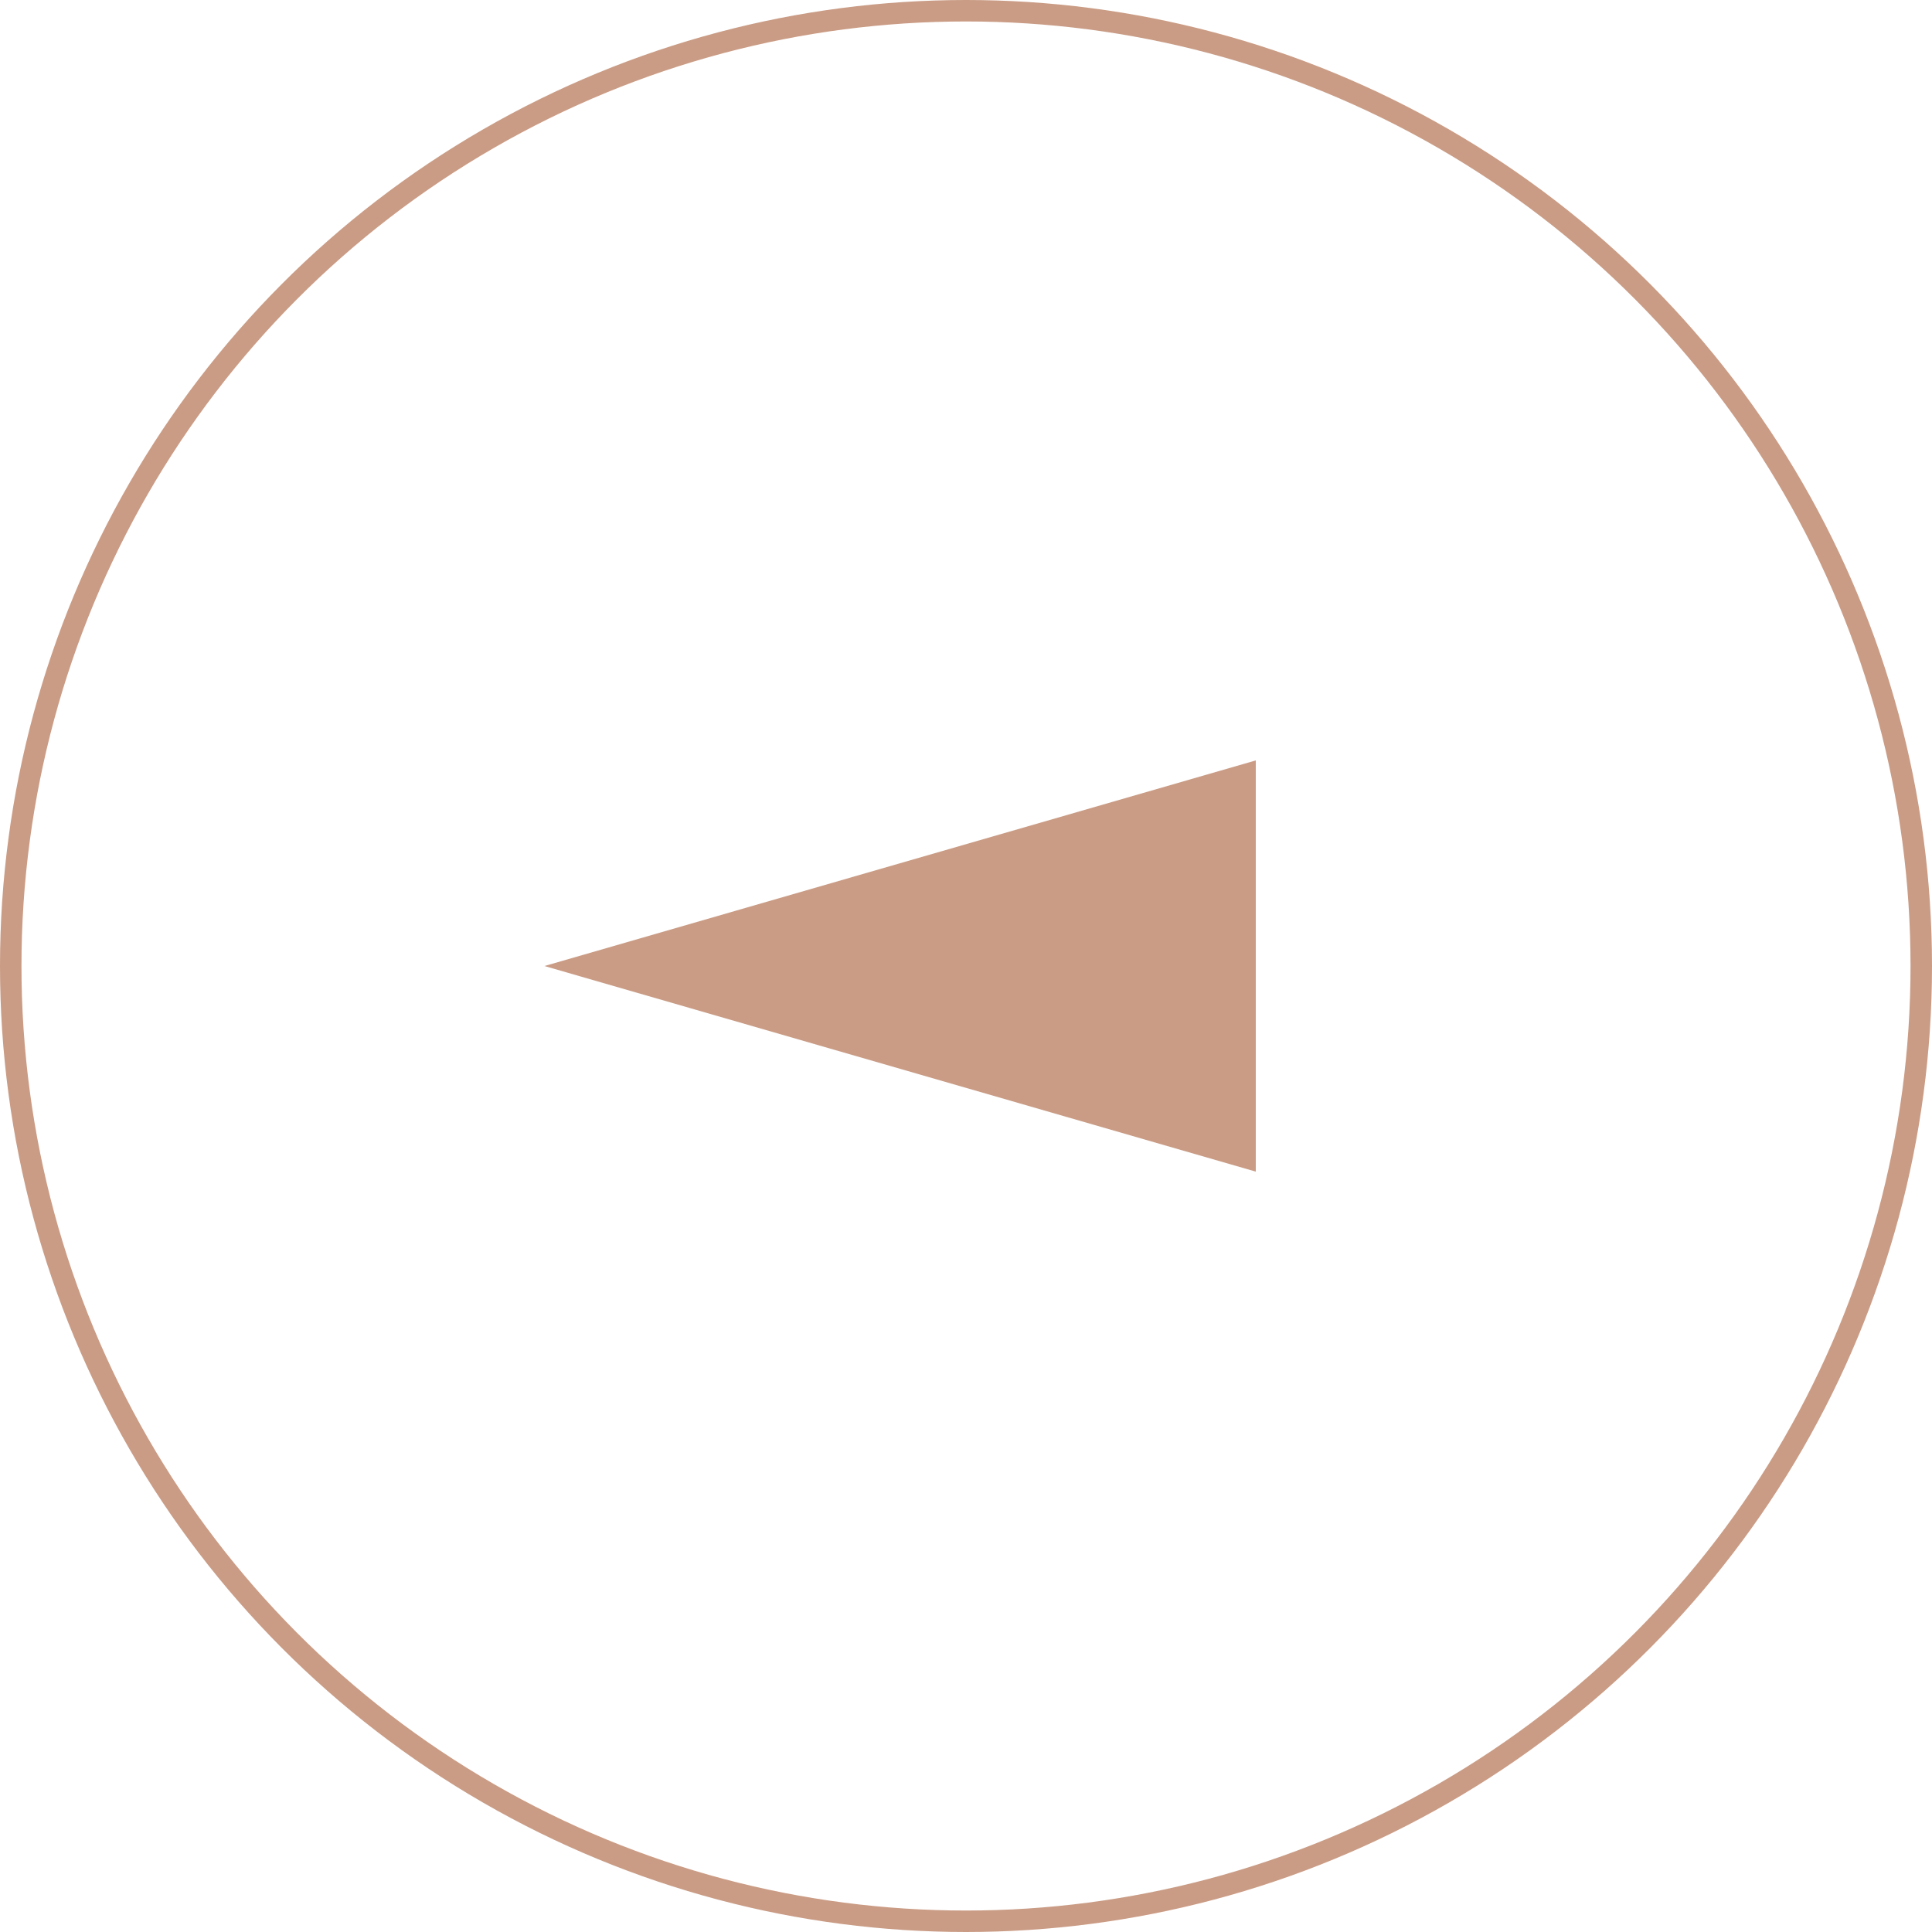 <svg id="Component_18_1" data-name="Component 18 – 1" xmlns="http://www.w3.org/2000/svg" width="90" height="90" viewBox="0 0 90 90">
  <g id="Ellipse_38" data-name="Ellipse 38" fill="none" stroke="#ca9c85" stroke-width="1">
    <circle cx="45" cy="45" r="45" stroke="none"/>
    <circle cx="45" cy="45" r="44.5" fill="none"/>
  </g>
  <g id="Group_92" data-name="Group 92" transform="translate(-728.258 133.563)">
    <path id="Path_156" data-name="Path 156" d="M753.62-88.562l33.137,9.578V-98.14Z" transform="translate(0 0)" fill="#ca9c85"/>
  </g>
</svg>
